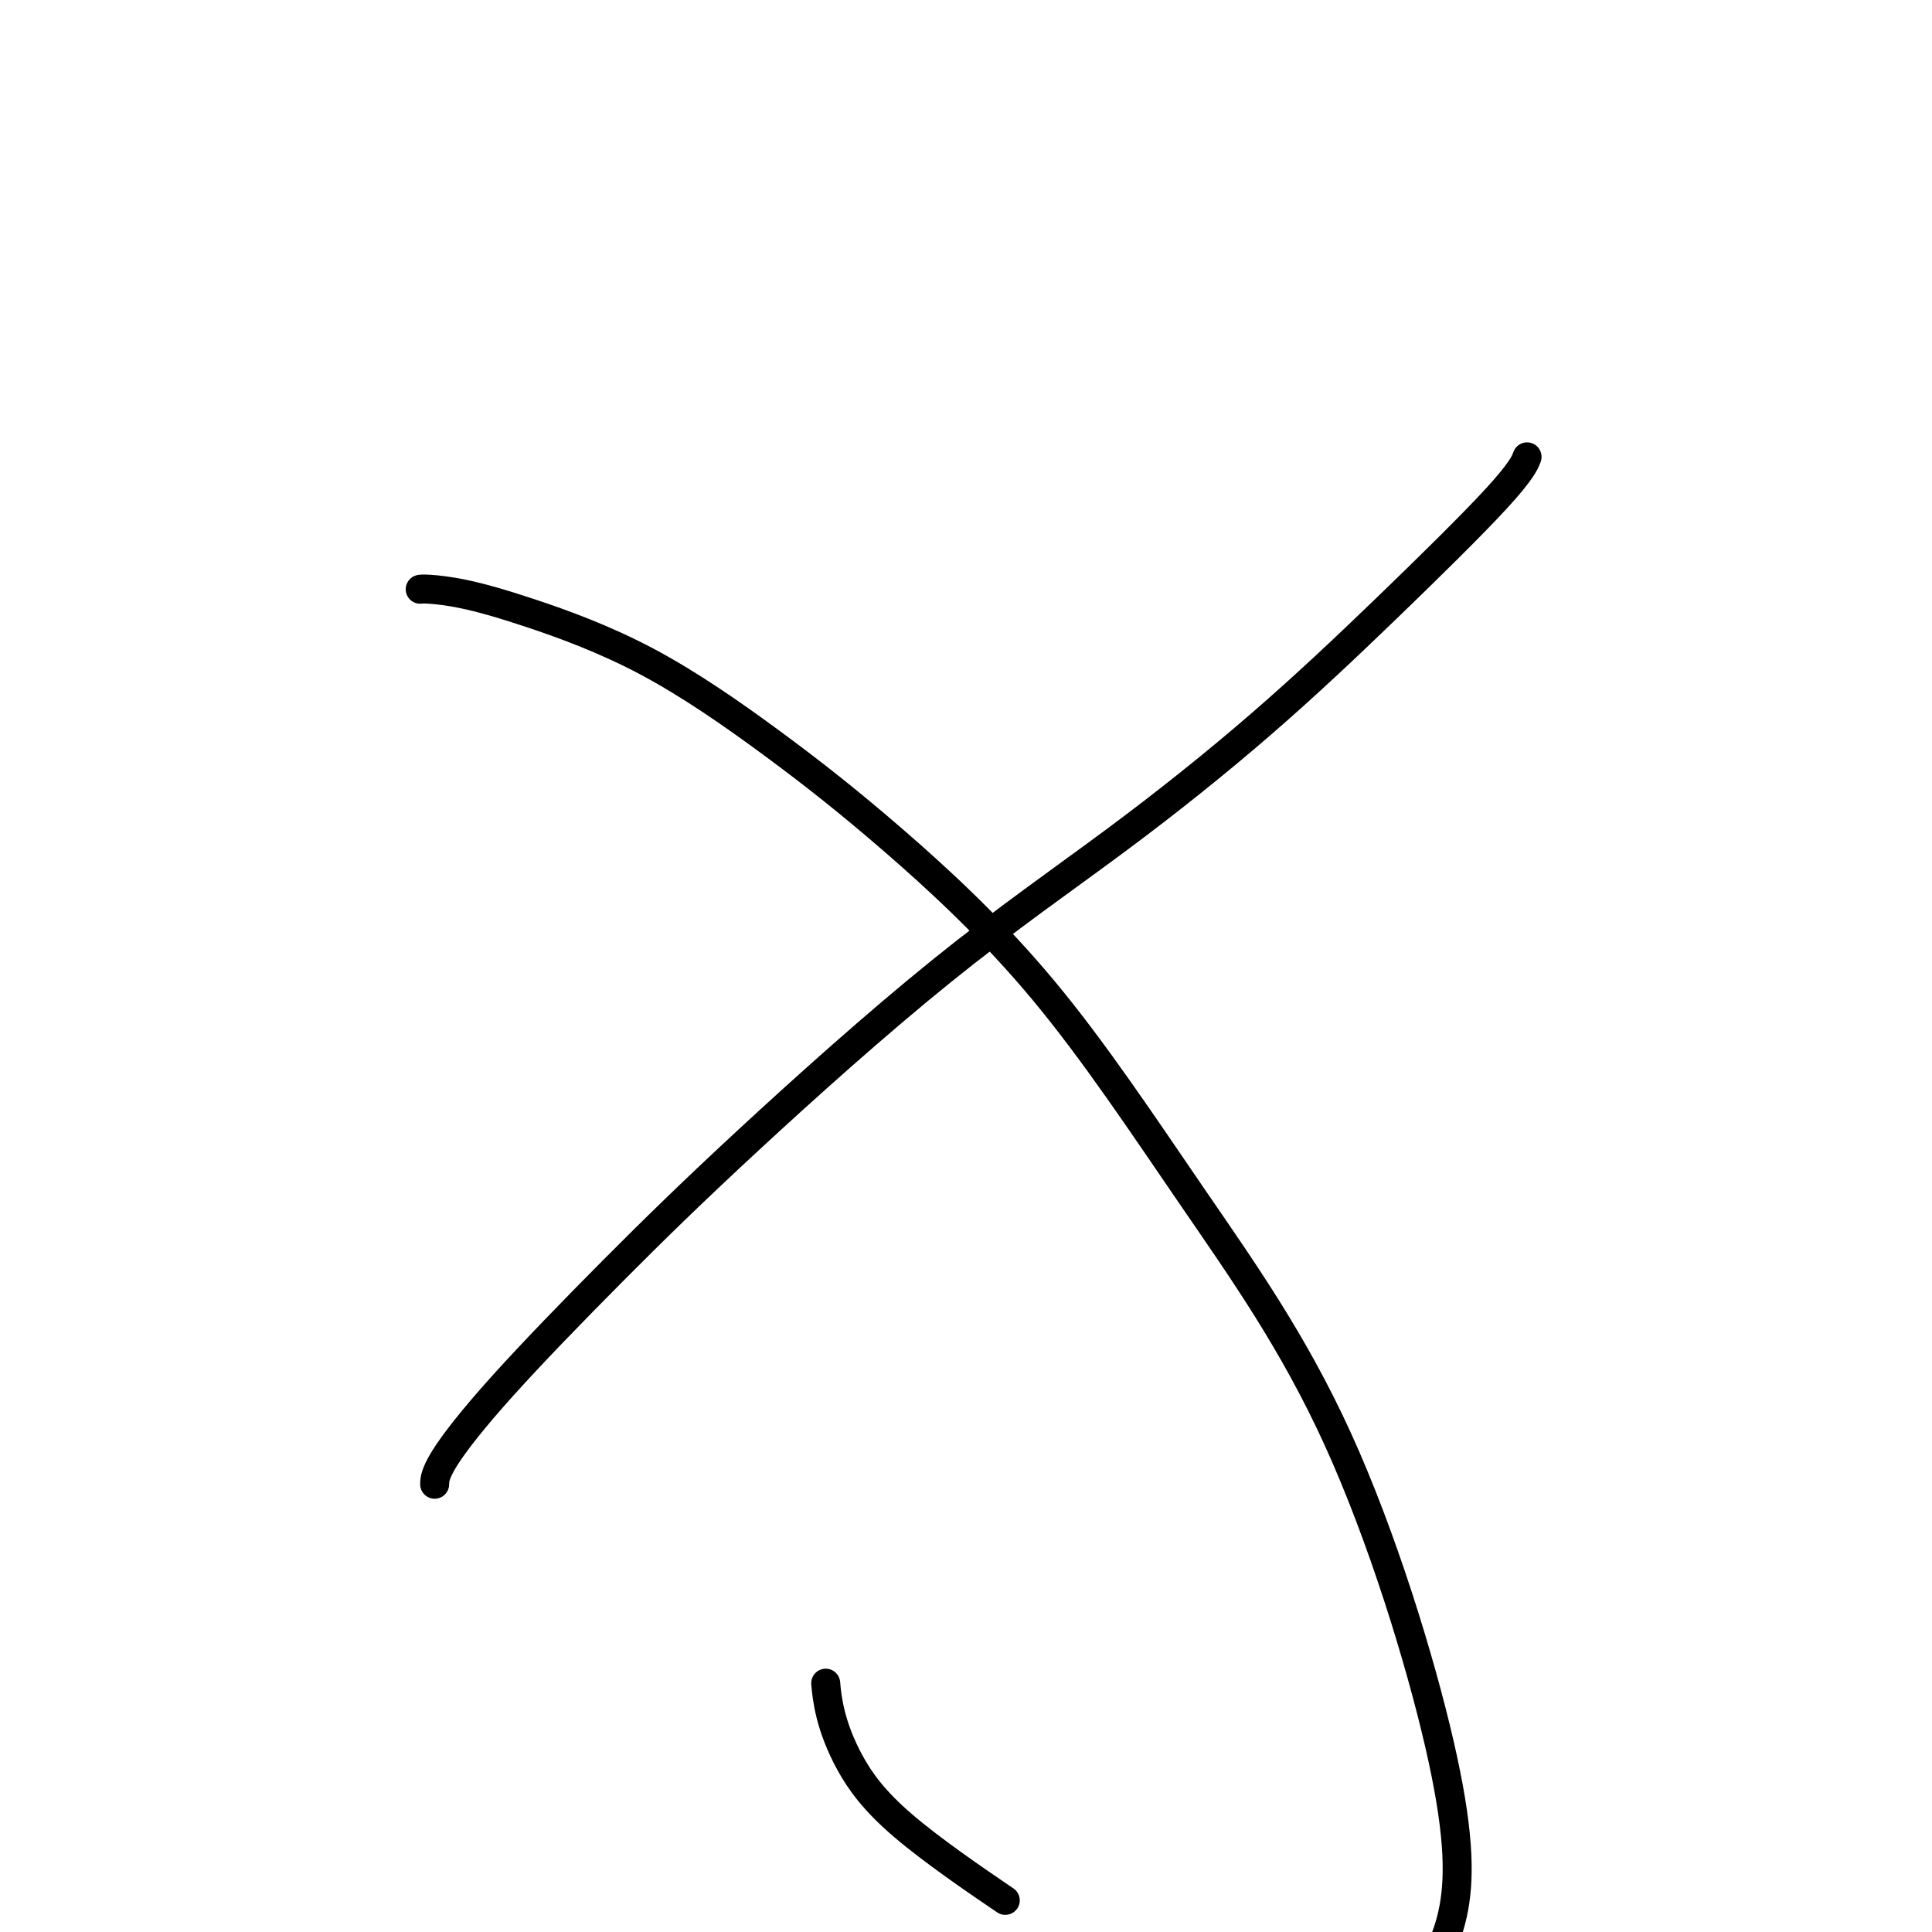<svg viewBox='0 0 400 400' version='1.1' xmlns='http://www.w3.org/2000/svg' xmlns:xlink='http://www.w3.org/1999/xlink'><g fill='none' stroke='#000000' stroke-width='6' stroke-linecap='round' stroke-linejoin='round'><path d='M90,307c-0.007,0.264 -0.014,0.529 0,0c0.014,-0.529 0.050,-1.851 2,-5c1.950,-3.149 5.815,-8.126 12,-15c6.185,-6.874 14.690,-15.646 23,-24c8.310,-8.354 16.424,-16.289 28,-27c11.576,-10.711 26.614,-24.198 40,-35c13.386,-10.802 25.121,-18.920 36,-27c10.879,-8.080 20.901,-16.124 30,-24c9.099,-7.876 17.274,-15.585 26,-24c8.726,-8.415 18.003,-17.535 23,-23c4.997,-5.465 5.713,-7.276 6,-8c0.287,-0.724 0.143,-0.362 0,0'/><path d='M87,122c0.328,-0.044 0.656,-0.089 2,0c1.344,0.089 3.703,0.311 7,1c3.297,0.689 7.531,1.846 14,4c6.469,2.154 15.172,5.304 24,10c8.828,4.696 17.781,10.937 26,17c8.219,6.063 15.704,11.948 25,20c9.296,8.052 20.401,18.272 31,31c10.599,12.728 20.691,27.963 31,43c10.309,15.037 20.835,29.876 30,50c9.165,20.124 16.967,45.533 21,63c4.033,17.467 4.295,26.990 3,34c-1.295,7.010 -4.148,11.505 -7,16'/><path d='M206,392c1.848,1.259 3.697,2.519 0,0c-3.697,-2.519 -12.938,-8.816 -19,-14c-6.062,-5.184 -8.944,-9.256 -11,-13c-2.056,-3.744 -3.284,-7.162 -4,-10c-0.716,-2.838 -0.919,-5.097 -1,-6c-0.081,-0.903 -0.041,-0.452 0,0'/></g>
</svg>